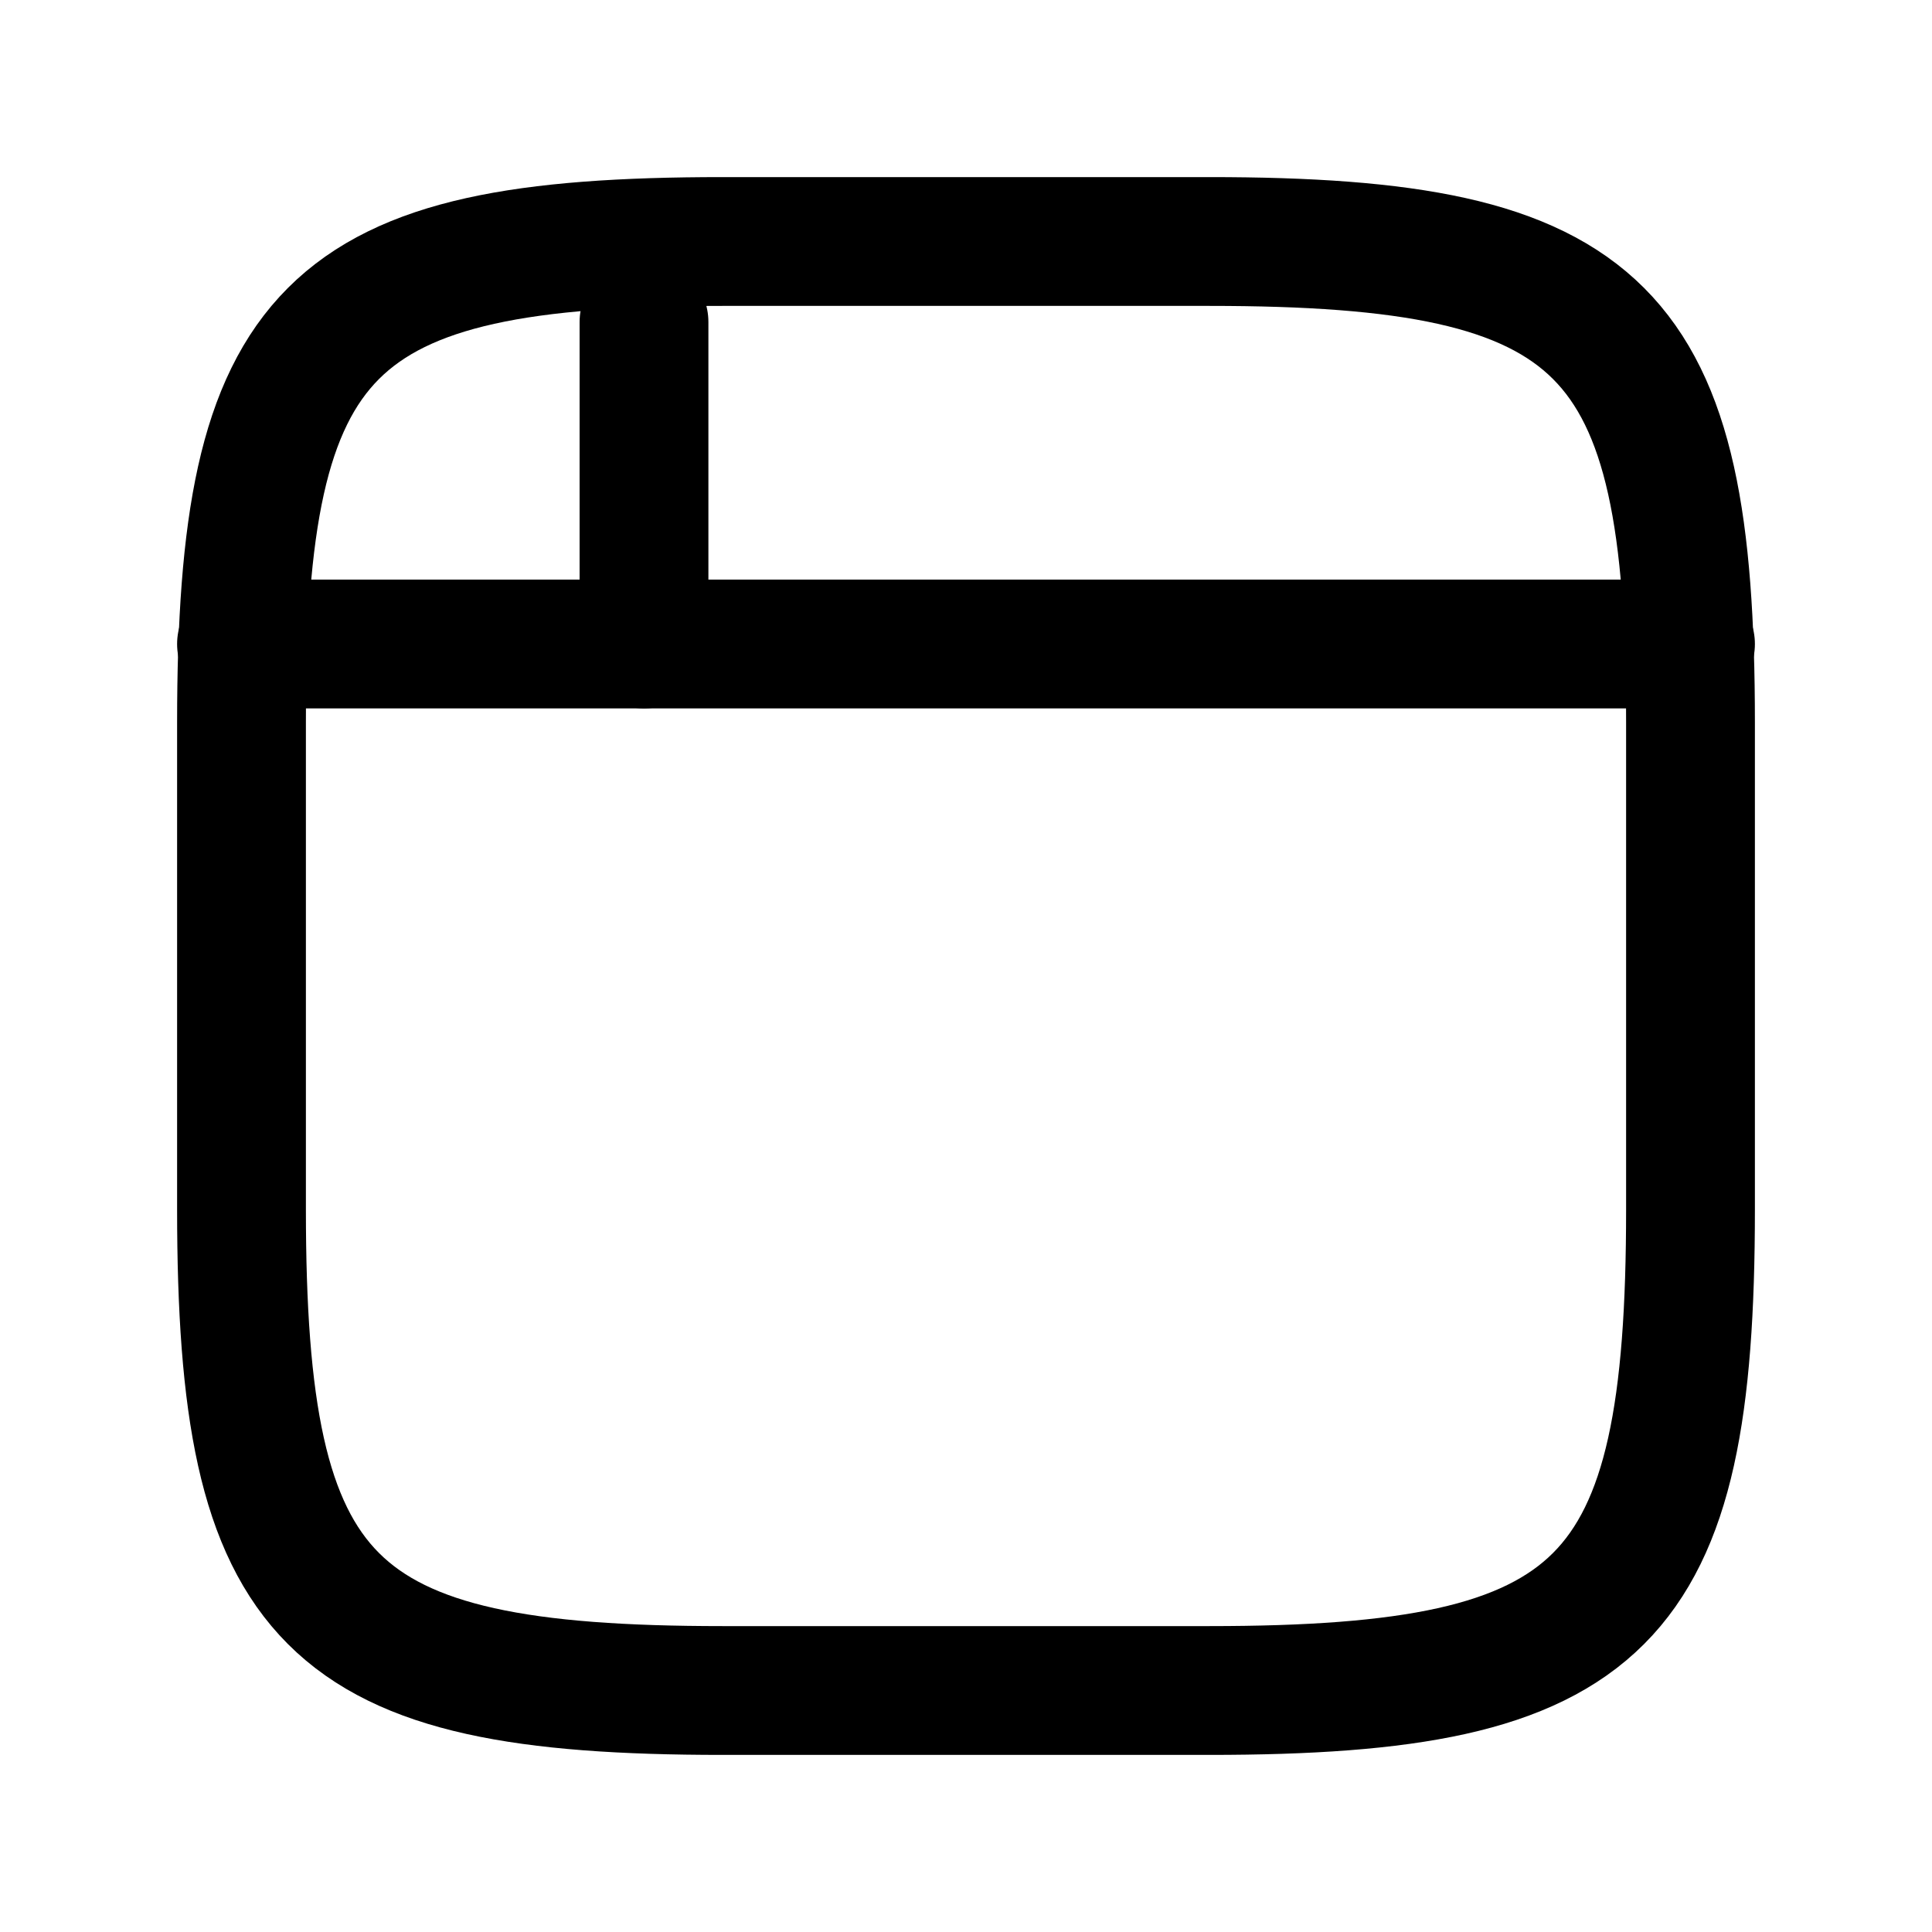 <?xml version="1.0"?>
<svg xmlns="http://www.w3.org/2000/svg" width="18" height="18" viewBox="0 0 18 18" fill="none"><path d="M2.25 6.732C2.25 3.041 3.041 2.25 6.732 2.25H11.268C14.959 2.25 15.75 3.041 15.75 6.732V11.268C15.75 14.959 14.959 15.75 11.268 15.75H6.732C3.041 15.75 2.25 14.959 2.25 11.268V6.732Z" stroke="black" stroke-width="1.2"/><path d="M15.75 6H2.25" stroke="black" stroke-width="1.2" stroke-linecap="round" stroke-linejoin="round"/><path d="M6 6V3" stroke="black" stroke-width="1.2" stroke-linecap="round" stroke-linejoin="round"/></svg>
